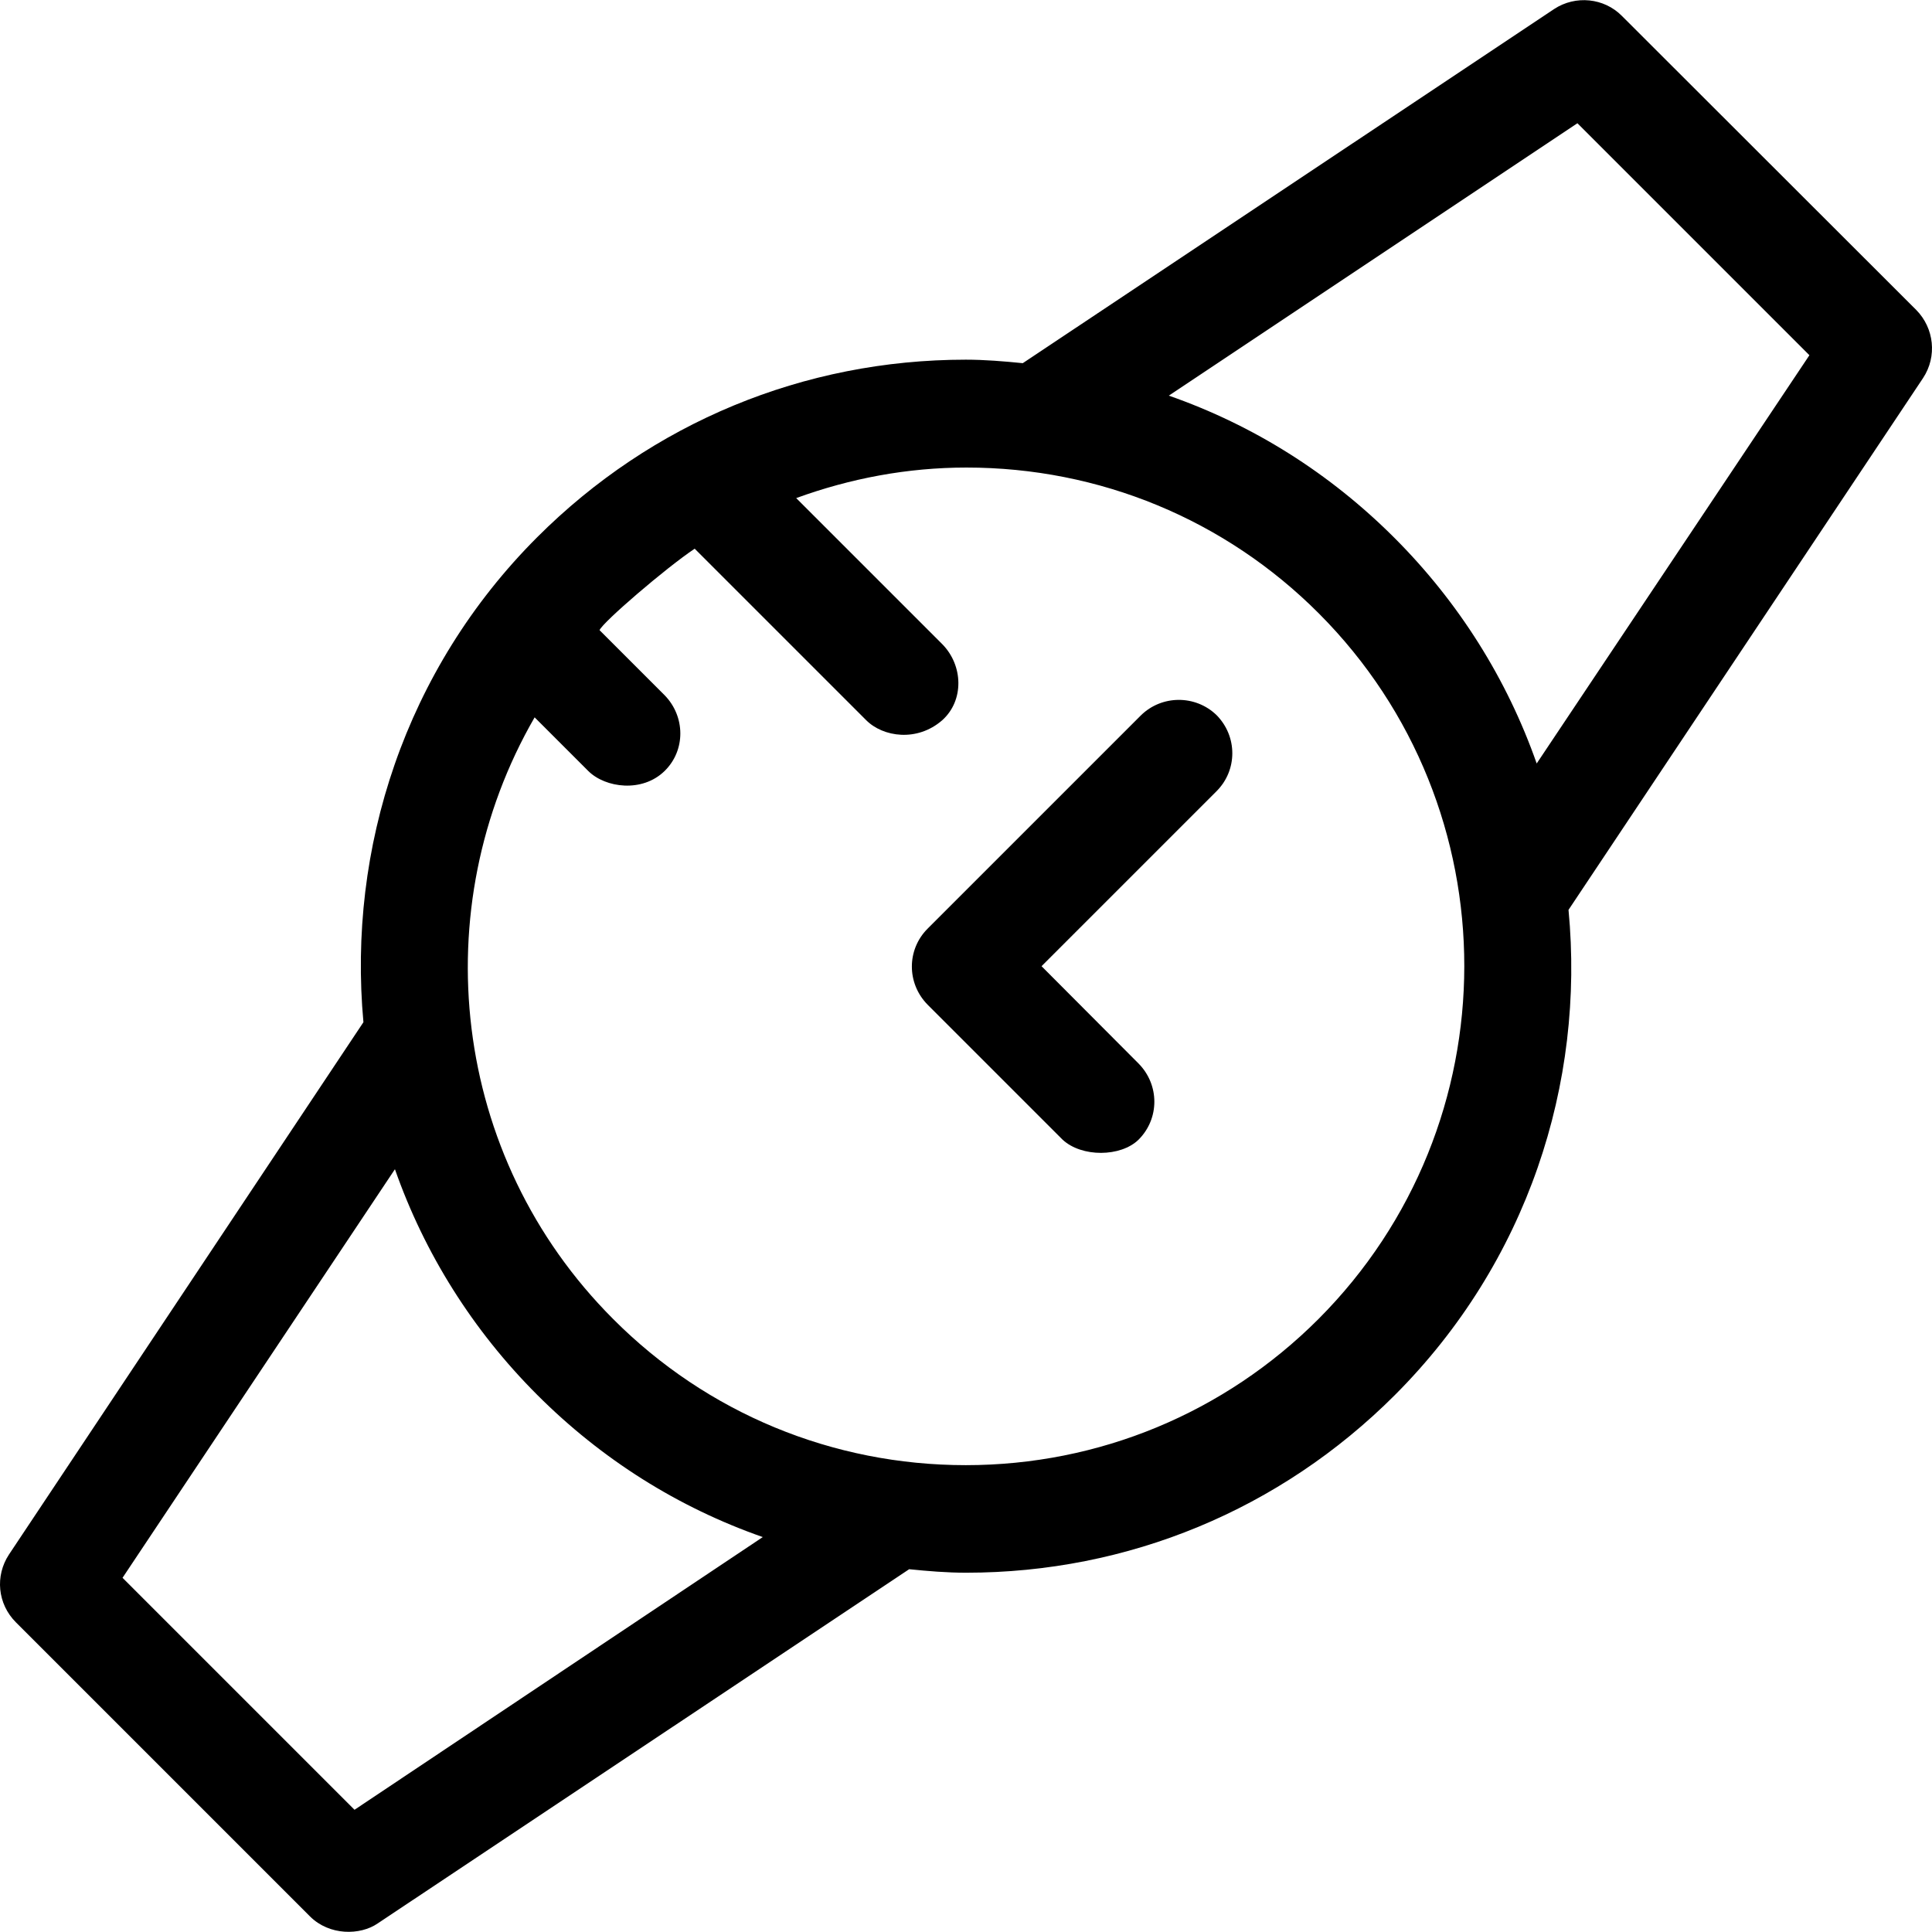 <?xml version="1.0" encoding="iso-8859-1"?>
<!-- Generator: Adobe Illustrator 19.0.0, SVG Export Plug-In . SVG Version: 6.00 Build 0)  -->
<svg version="1.1" id="Layer_1" xmlns="http://www.w3.org/2000/svg" xmlns:xlink="http://www.w3.org/1999/xlink" x="0px" y="0px"
	 viewBox="0 0 392.491 392.491" style="enable-background:new 0 0 392.491 392.491;" xml:space="preserve">
<g>
	<g>
		<path d="M389.306,62.984L329.508,3.25c-3.62-3.685-9.438-4.267-13.77-1.422L207.779,73.78c-3.879-0.388-7.758-0.711-11.572-0.711
			c-32.905,0-63.806,12.8-87.079,36.073c-26.893,26.893-38.529,63.289-35.297,98.521L1.815,315.816
			c-2.844,4.331-2.327,10.02,1.422,13.77l59.733,59.733c3.943,3.943,10.214,3.879,13.77,1.422L184.7,318.79
			c3.814,0.388,7.628,0.711,11.572,0.711c32.905,0,63.806-12.8,87.079-36.073c26.958-26.958,38.659-63.354,35.297-98.586
			l72.016-108.024C393.573,72.422,392.926,66.669,389.306,62.984z M72.021,367.662l-47.127-47.127l55.337-83.006
			c6.012,17.131,15.838,32.776,28.897,45.834c13.123,13.123,28.638,22.885,45.834,28.897L72.021,367.662z M267.835,267.978
			c-19.071,19.071-44.606,29.673-71.628,29.673s-52.558-10.537-71.628-29.673c-33.099-33.099-38.335-83.523-15.968-122.246
			l10.925,10.925c3.491,3.426,10.925,4.396,15.451,0c4.331-4.202,4.267-11.119,0-15.451l-13.188-13.188
			c0.646-1.616,13.511-12.671,19.329-16.549l34.844,34.844c3.426,3.426,10.343,4.461,15.451,0c4.461-4.008,4.267-11.119,0-15.451
			L161.75,101.19c10.99-4.008,22.626-6.206,34.586-6.206c27.022,0,52.558,10.537,71.628,29.673
			C307.334,164.155,307.334,228.414,267.835,267.978z M312.183,155.105c-6.012-17.131-15.838-32.776-28.897-45.834
			c-13.123-13.123-28.638-22.885-45.834-28.897l83.006-55.337l47.127,47.127L312.183,155.105z"/>
	</g>
</g>
<g>
	<g>
		<path d="M247.148,145.279c-4.267-4.137-11.119-4.137-15.386,0.065l-43.313,43.313c-4.267,4.267-4.267,11.119,0,15.451l27.41,27.41
			c3.879,3.62,11.83,3.556,15.451,0c4.267-4.267,4.267-11.119,0-15.451l-19.717-19.782l35.556-35.556
			C251.415,156.462,251.415,149.61,247.148,145.279z"/>
	</g>
</g>
<g>
</g>
<g>
</g>
<g>
</g>
<g>
</g>
<g>
</g>
<g>
</g>
<g>
</g>
<g>
</g>
<g>
</g>
<g>
</g>
<g>
</g>
<g>
</g>
<g>
</g>
<g>
</g>
<g>
</g>
</svg>
